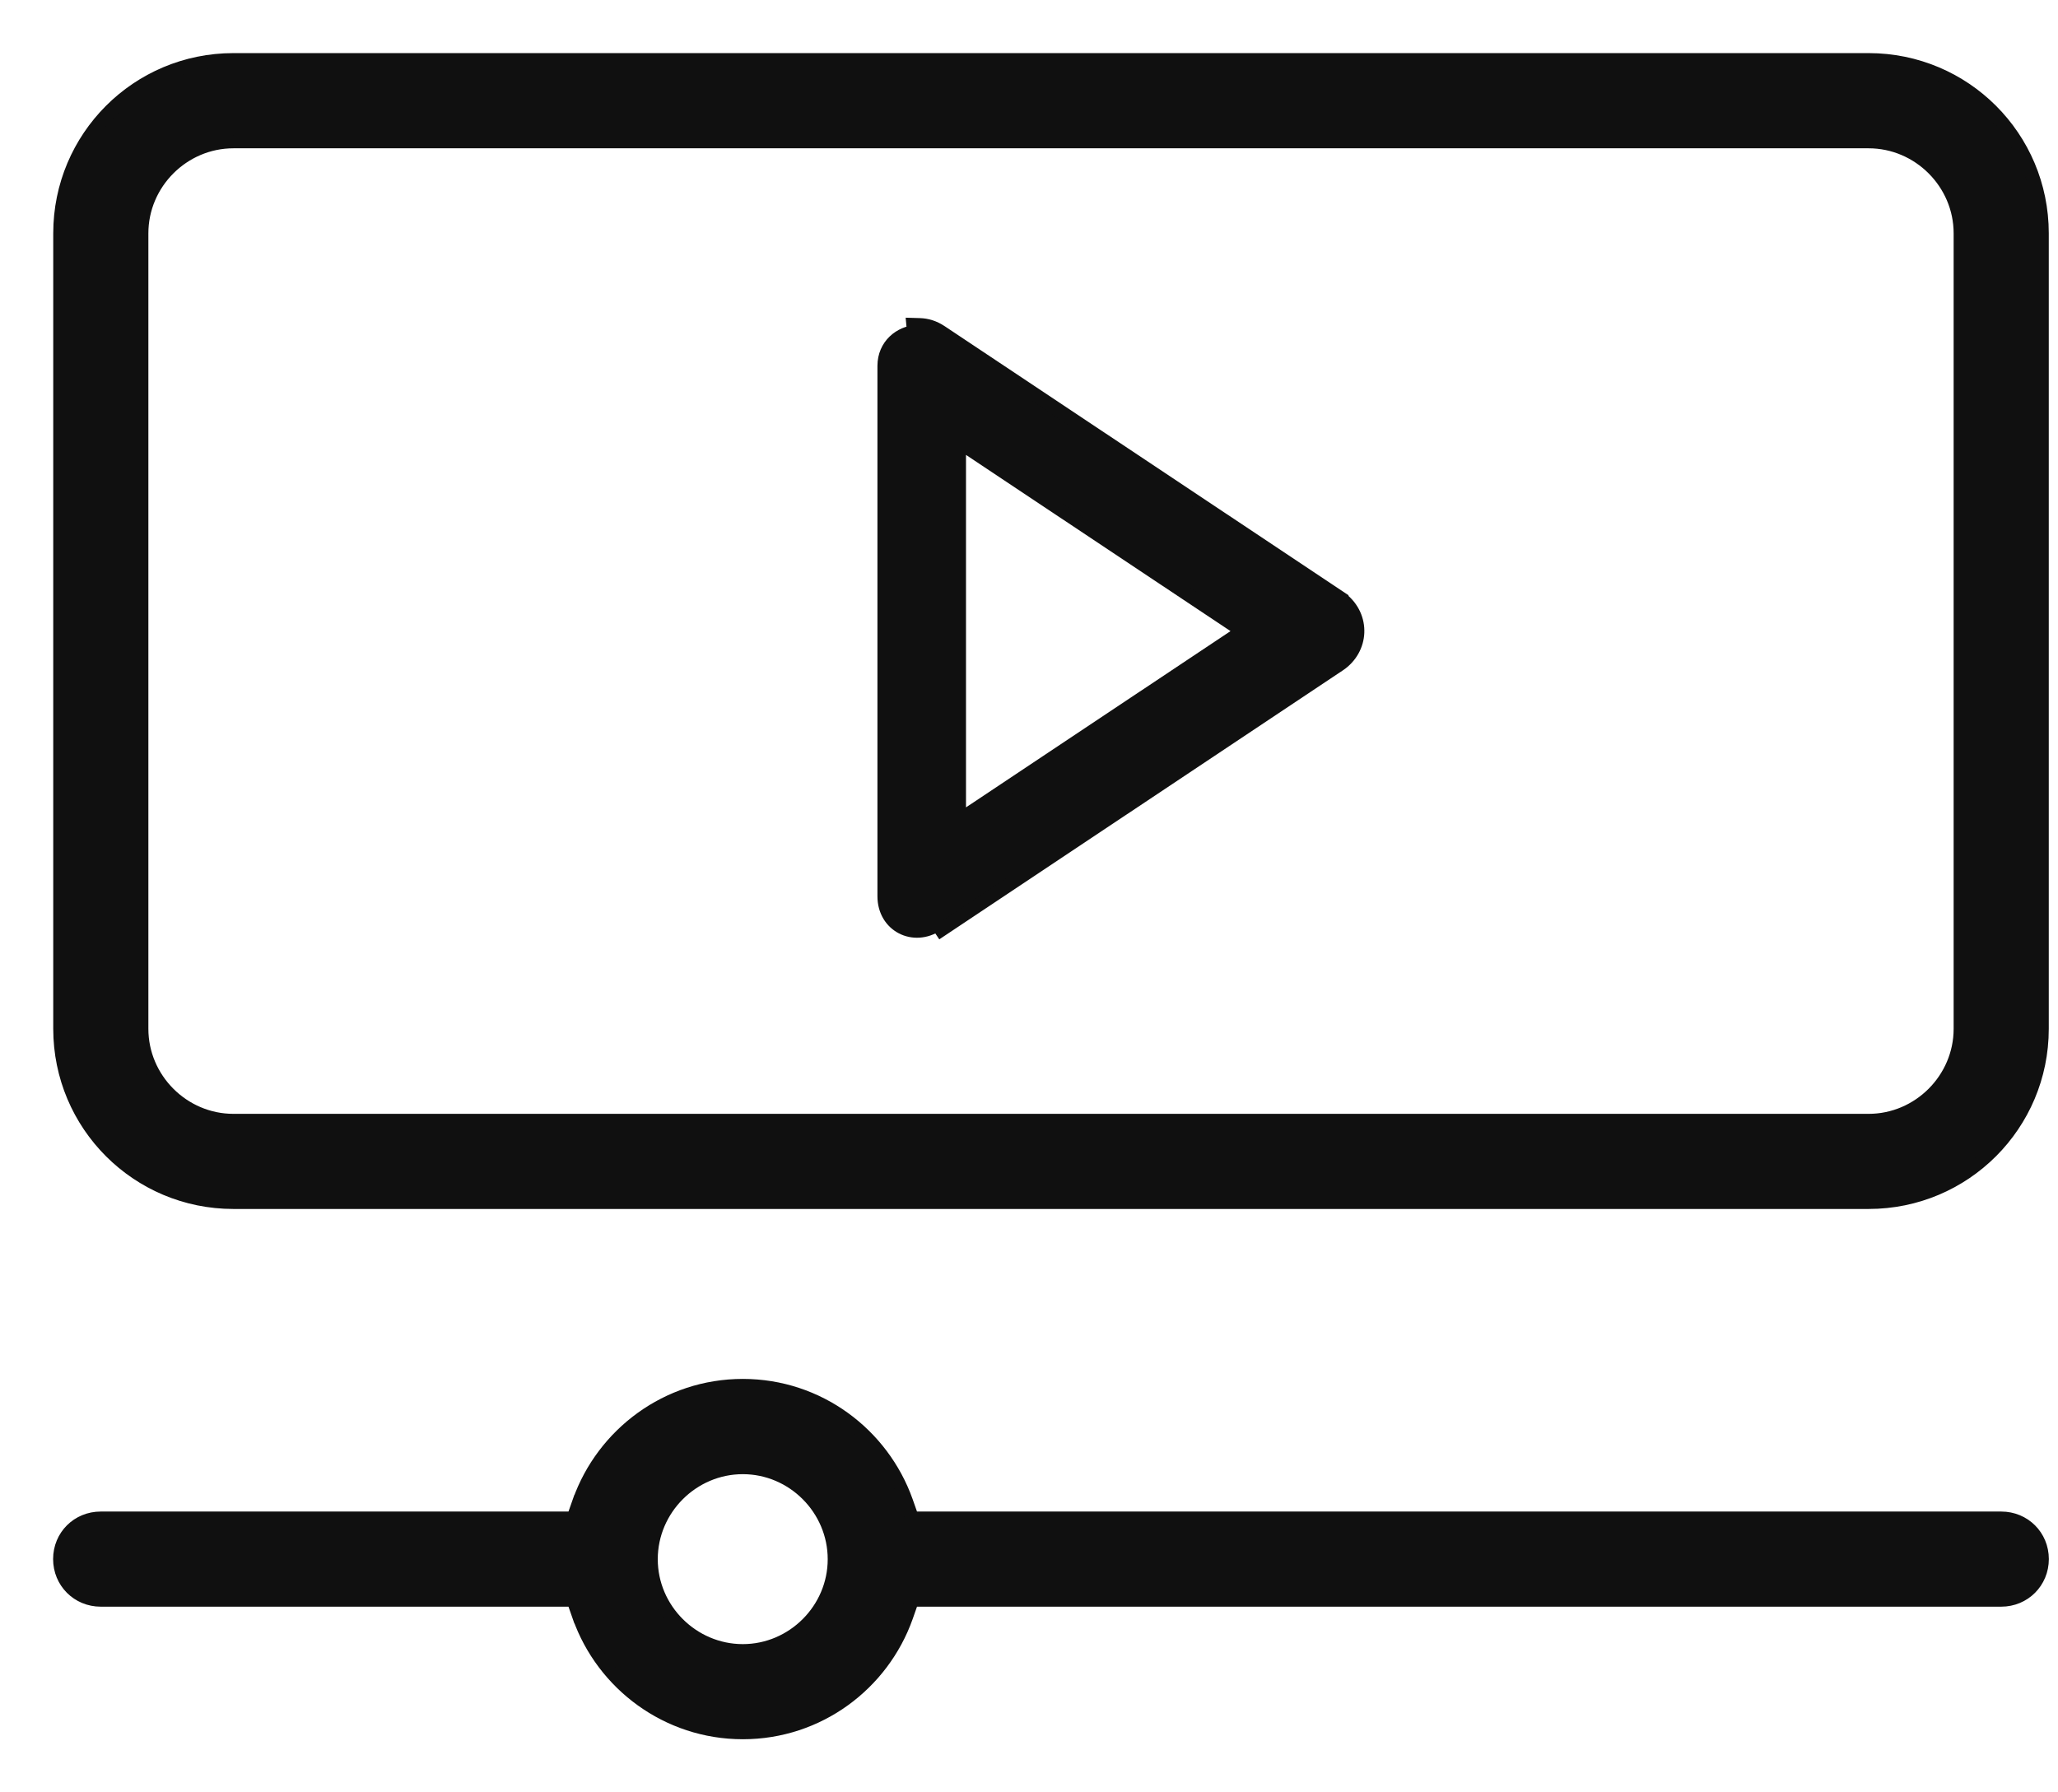 <?xml version="1.0" encoding="UTF-8"?>
<svg xmlns="http://www.w3.org/2000/svg" width="31" height="27" viewBox="0 0 31 27" fill="none">
  <path d="M13.752 4.889L13.753 4.9L13.813 4.994C13.559 5.007 13.317 5.202 13.317 5.511V13.501C13.317 13.944 13.763 14.168 14.12 13.929L14.176 14.012L14.176 14.012L20.168 10.018L20.169 10.018C20.529 9.777 20.546 9.288 20.213 9.024V9.02L20.168 8.99L14.176 4.998C14.176 4.998 14.176 4.998 14.176 4.998C14.068 4.926 13.963 4.896 13.857 4.892L13.752 4.889ZM8.724 22.617L8.723 22.617L8.634 22.87H1.517C1.172 22.87 0.9 23.14 0.9 23.486C0.9 23.831 1.172 24.103 1.517 24.103H8.634L8.723 24.357L8.724 24.357C9.083 25.368 10.05 26.1 11.189 26.1C12.329 26.1 13.293 25.369 13.653 24.357L13.653 24.357L13.742 24.103H30.145C30.49 24.103 30.762 23.831 30.762 23.486C30.762 23.14 30.49 22.87 30.145 22.87H13.742L13.653 22.617L13.653 22.617C13.293 21.605 12.329 20.872 11.189 20.872C10.05 20.872 9.083 21.605 8.724 22.617ZM3.516 0.9C2.07 0.9 0.902 2.069 0.902 3.514V15.498C0.902 16.944 2.071 18.112 3.516 18.112H28.147C29.593 18.112 30.761 16.942 30.761 15.498V3.514C30.761 2.068 29.592 0.9 28.147 0.9H3.516ZM3.516 2.134H28.147C28.904 2.134 29.528 2.758 29.528 3.515V15.498C29.528 16.255 28.904 16.879 28.147 16.879H3.516C2.759 16.879 2.135 16.255 2.135 15.498V3.515C2.135 2.758 2.759 2.134 3.516 2.134ZM14.451 12.349V6.666L18.716 9.507L14.451 12.349ZM11.189 22.107C11.946 22.107 12.568 22.731 12.568 23.488C12.568 24.244 11.945 24.867 11.189 24.867C10.433 24.867 9.808 24.245 9.808 23.488C9.808 22.731 10.432 22.107 11.189 22.107Z" fill="#101010" stroke="#101010" stroke-width="0.2"></path>
</svg>
